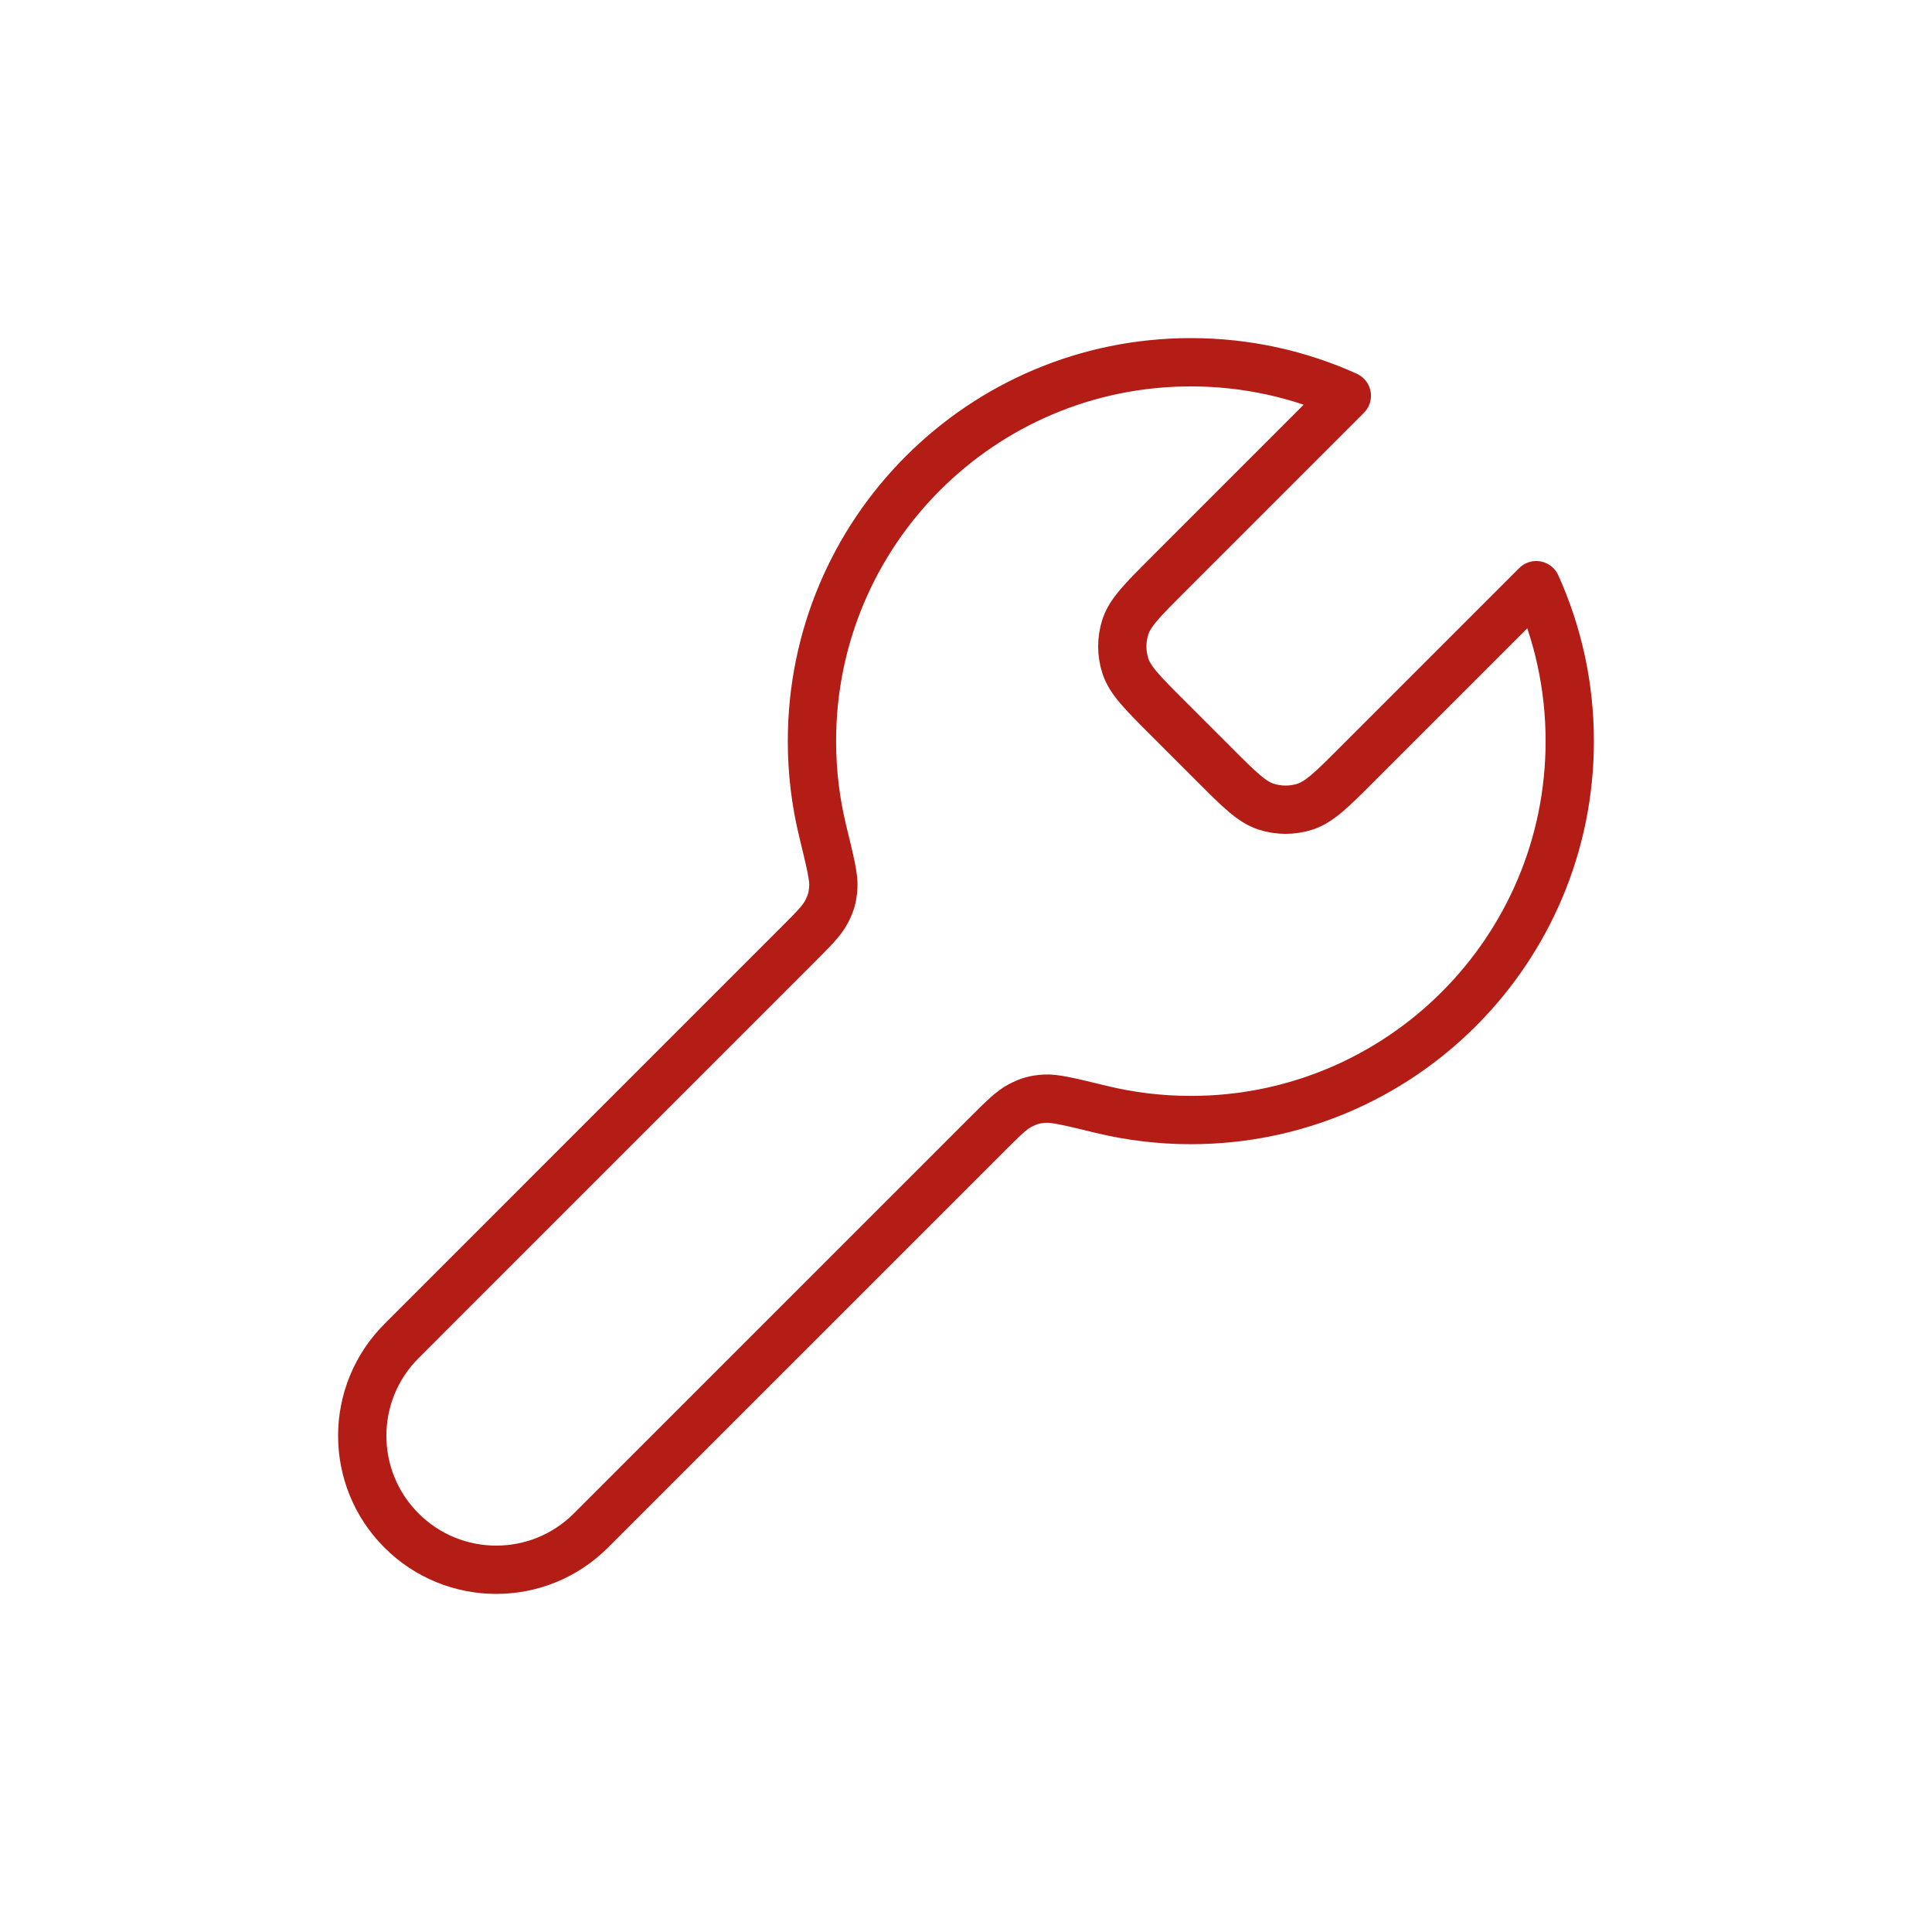 <?xml version="1.0" encoding="UTF-8"?> <svg xmlns="http://www.w3.org/2000/svg" width="80" height="80" viewBox="0 0 80 80" fill="none"><path d="M48.347 29.725C47.311 28.69 46.794 28.172 46.599 27.575C46.429 27.05 46.429 26.484 46.599 25.959C46.794 25.362 47.311 24.844 48.347 23.809L55.769 16.387C53.799 15.496 51.613 15 49.311 15C40.646 15 33.621 22.024 33.621 30.689C33.621 31.973 33.776 33.221 34.067 34.416C34.378 35.695 34.534 36.334 34.506 36.738C34.477 37.161 34.414 37.386 34.219 37.763C34.033 38.122 33.676 38.479 32.962 39.193L16.625 55.531C14.458 57.697 14.458 61.209 16.625 63.375C18.791 65.542 22.303 65.542 24.469 63.375L40.807 47.038C41.521 46.324 41.878 45.967 42.237 45.781C42.614 45.586 42.839 45.523 43.262 45.494C43.666 45.466 44.305 45.622 45.584 45.933C46.779 46.224 48.027 46.379 49.311 46.379C57.976 46.379 65 39.354 65 30.689C65 28.387 64.504 26.201 63.613 24.231L56.191 31.653C55.156 32.689 54.638 33.206 54.041 33.401C53.516 33.571 52.95 33.571 52.425 33.401C51.828 33.206 51.31 32.689 50.275 31.653L48.347 29.725Z" stroke="#B31D15" stroke-width="2" stroke-linecap="round" stroke-linejoin="round"></path></svg> 